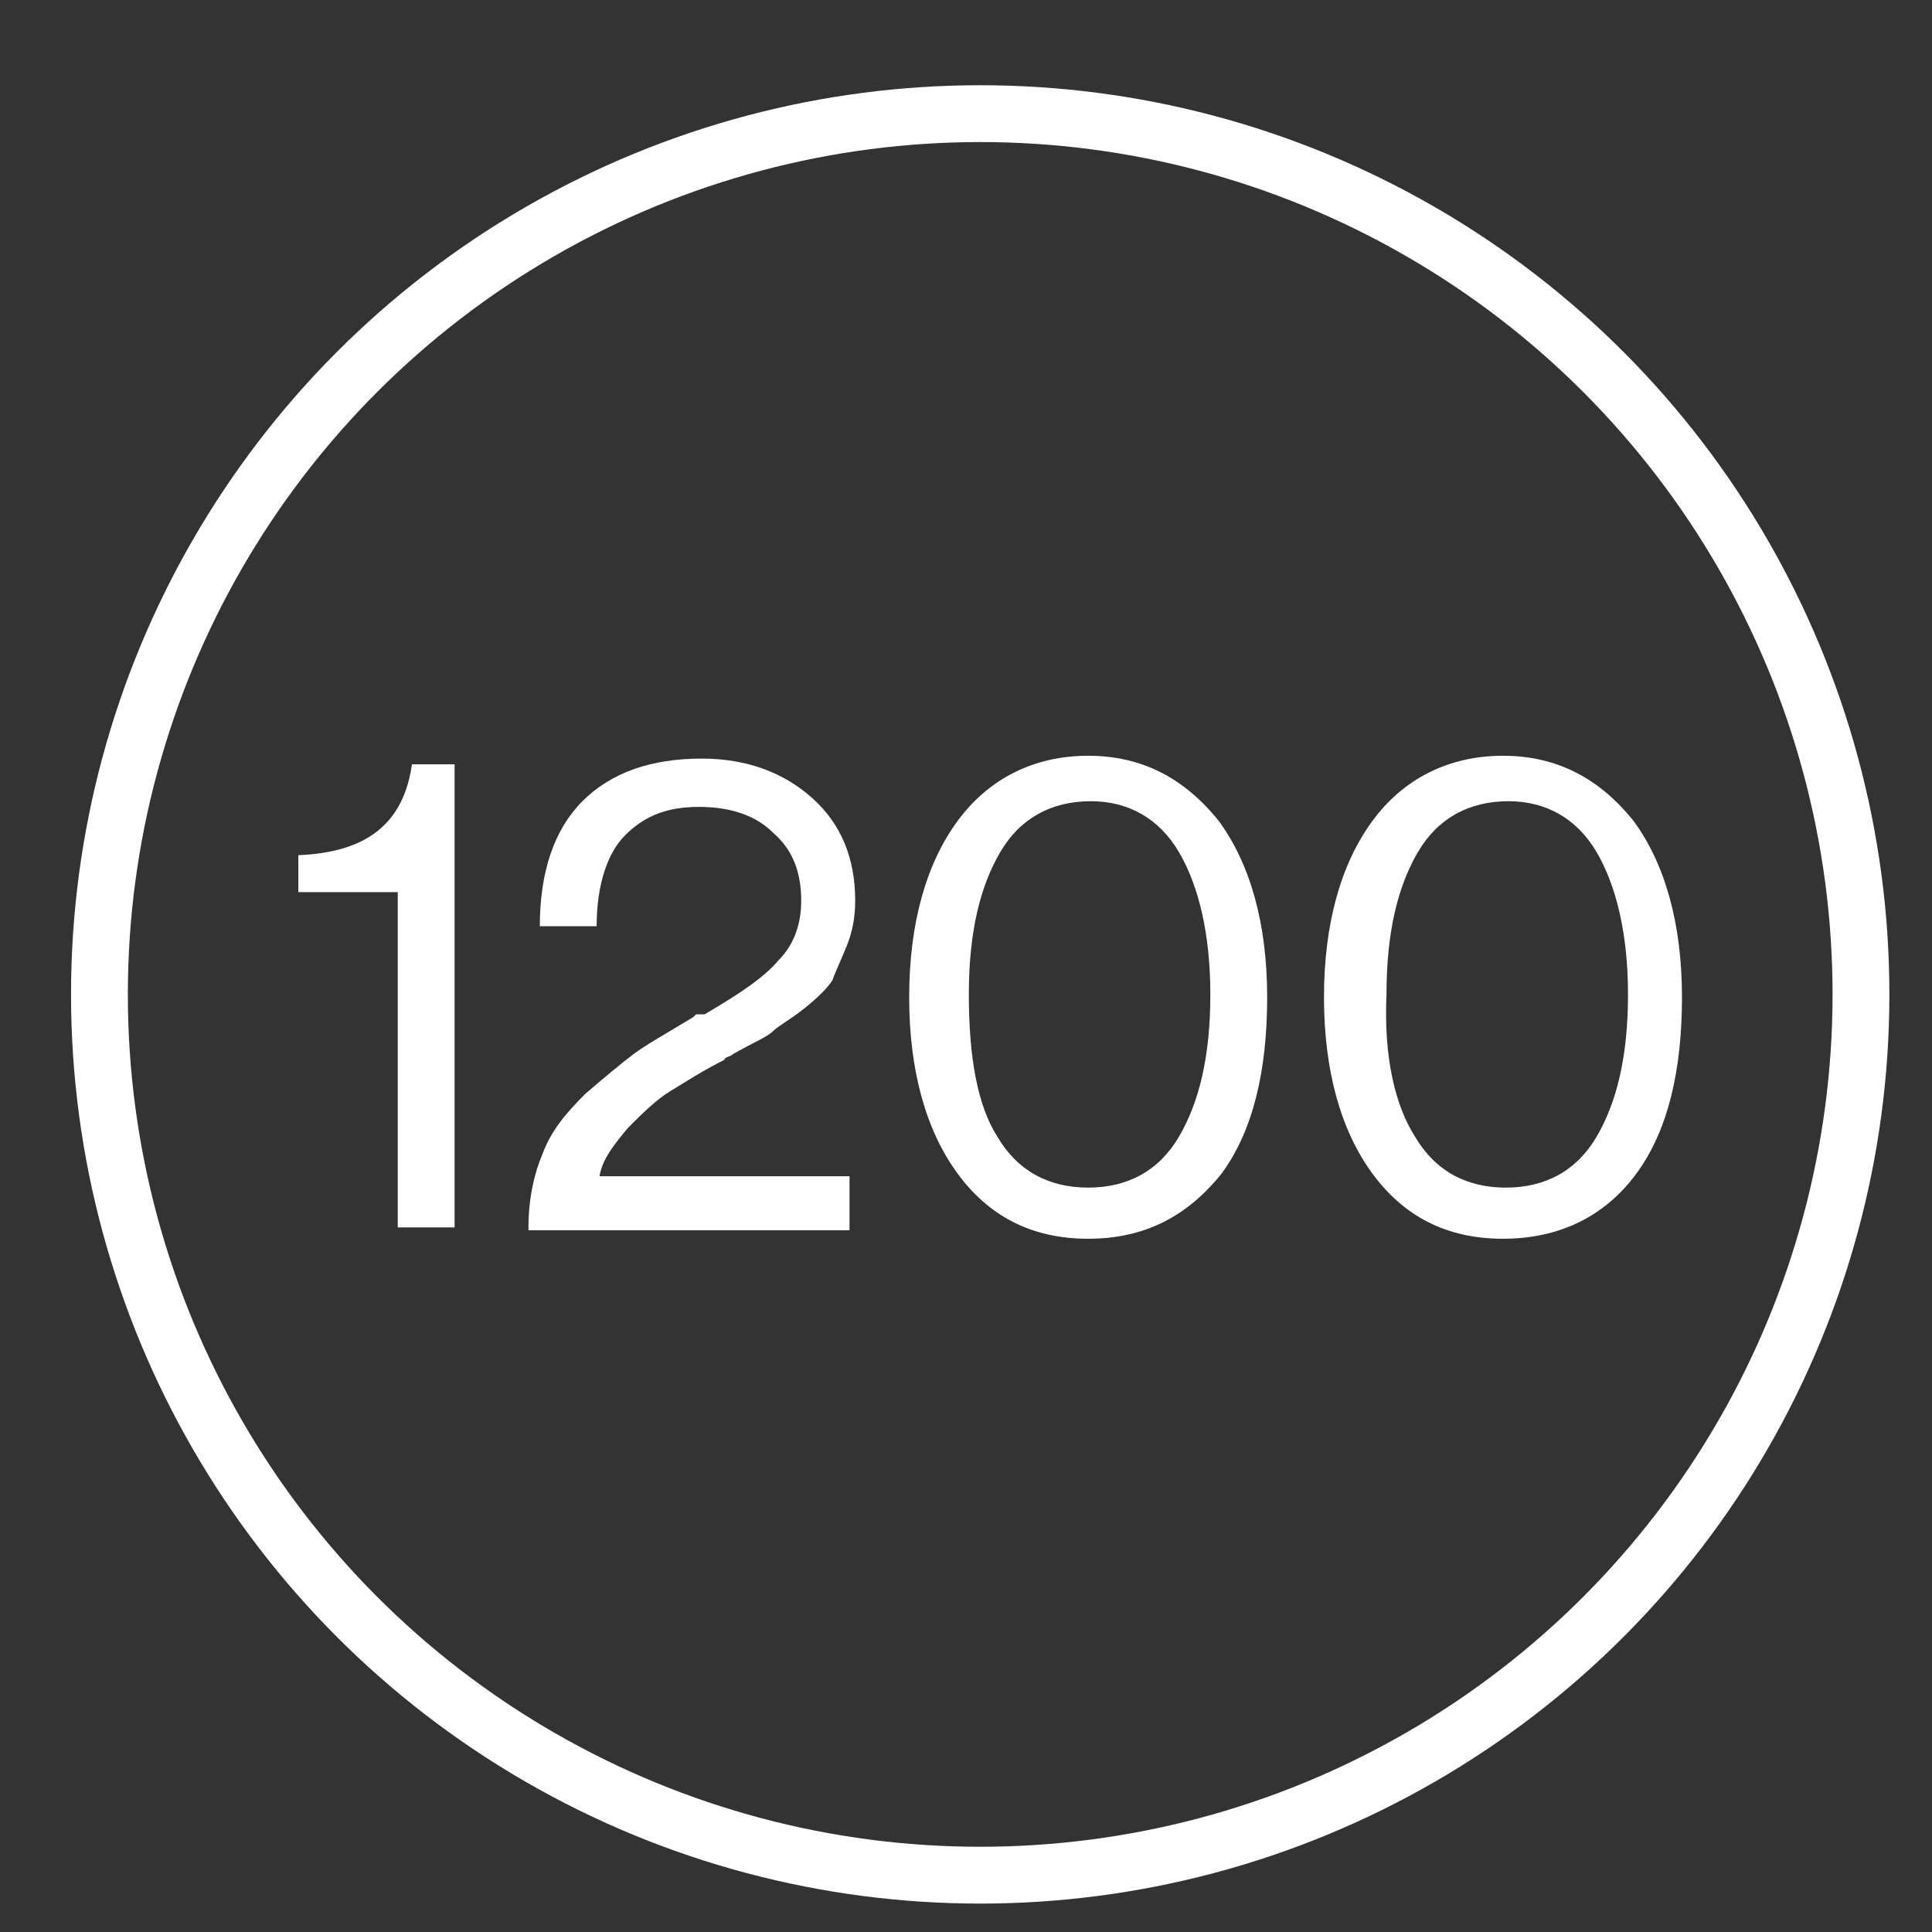 <?xml version="1.0" encoding="UTF-8"?> <!-- Generator: Adobe Illustrator 23.0.5, SVG Export Plug-In . SVG Version: 6.00 Build 0) --> <svg xmlns="http://www.w3.org/2000/svg" xmlns:xlink="http://www.w3.org/1999/xlink" id="Layer_1" x="0px" y="0px" viewBox="0 0 68 68" style="enable-background:new 0 0 68 68;" xml:space="preserve"><rect x="0" y="0" width="68" height="68" fill="#333333" stroke="none"/> <style type="text/css"> .st0{fill:none;stroke:#FFFFFF;stroke-width:2;stroke-miterlimit:10;} .st1{fill:#FFFFFF;} </style> <circle class="st0" cx="34.5" cy="35" r="31"></circle> <g> <path class="st1" d="M14,43.2V31.4h-3.5v-1.3c2.4-0.1,3.7-1.1,4-3.2H16v16.3H14z"></path> <path class="st1" d="M18.6,43.2c0-1,0.2-1.9,0.5-2.6c0.3-0.8,0.8-1.4,1.5-2.1c0.7-0.6,1.3-1.1,1.7-1.4s1.1-0.7,2.1-1.3 c0,0,0.1-0.1,0.1-0.1s0,0,0.1,0c0,0,0.1,0,0.1,0c0,0,0.1,0,0.1,0c1.2-0.7,2.1-1.3,2.6-1.9c0.5-0.5,0.8-1.2,0.8-2.1 c0-1-0.3-1.8-1-2.4c-0.6-0.6-1.5-0.9-2.6-0.9c-1.1,0-1.9,0.3-2.6,1C21.4,30,21,31.1,21,32.6H19c0-1.9,0.5-3.4,1.5-4.4 c1-1,2.4-1.5,4.2-1.5c1.6,0,2.9,0.5,3.9,1.4s1.5,2.1,1.5,3.6c0,0.6-0.1,1.1-0.3,1.6c-0.2,0.5-0.4,0.9-0.5,1.2c-0.2,0.3-0.5,0.6-1,1 s-0.9,0.6-1.1,0.8s-0.7,0.4-1.4,0.8c-0.1,0.1-0.3,0.1-0.3,0.2c-0.8,0.4-1.4,0.8-1.9,1.1c-0.5,0.3-1,0.8-1.5,1.3 c-0.5,0.6-0.9,1.1-1,1.7h8.8v1.9H18.6z"></path> <path class="st1" d="M38.3,43.6c-2,0-3.5-0.8-4.6-2.3c-1.1-1.5-1.7-3.6-1.7-6.2c0-2.6,0.6-4.7,1.7-6.2c1.1-1.5,2.7-2.3,4.6-2.3 c1.9,0,3.4,0.8,4.6,2.3c1.1,1.5,1.7,3.6,1.7,6.2c0,2.6-0.5,4.7-1.6,6.2C41.8,42.8,40.3,43.6,38.3,43.6z M35.1,40 c0.7,1.2,1.8,1.8,3.2,1.8c1.4,0,2.5-0.6,3.2-1.8c0.7-1.2,1.1-2.8,1.1-5c0-2.1-0.4-3.8-1.1-5c-0.7-1.2-1.8-1.8-3.1-1.8 c-1.4,0-2.5,0.6-3.2,1.8c-0.7,1.2-1.1,2.8-1.1,5C34.1,37.2,34.4,38.9,35.1,40z"></path> <path class="st1" d="M52.9,43.6c-2,0-3.5-0.8-4.6-2.3c-1.1-1.5-1.7-3.6-1.7-6.2c0-2.6,0.6-4.7,1.7-6.2c1.1-1.5,2.7-2.3,4.6-2.3 c1.9,0,3.4,0.8,4.6,2.3c1.1,1.5,1.7,3.6,1.7,6.2c0,2.6-0.5,4.7-1.6,6.2C56.5,42.8,54.9,43.6,52.9,43.6z M49.8,40 c0.7,1.2,1.8,1.8,3.2,1.8c1.4,0,2.5-0.6,3.2-1.8c0.7-1.2,1.1-2.8,1.1-5c0-2.1-0.4-3.8-1.1-5c-0.7-1.2-1.8-1.8-3.1-1.8 c-1.4,0-2.5,0.6-3.2,1.8c-0.7,1.2-1.1,2.8-1.1,5C48.7,37.2,49.1,38.9,49.8,40z"></path> </g> </svg> 